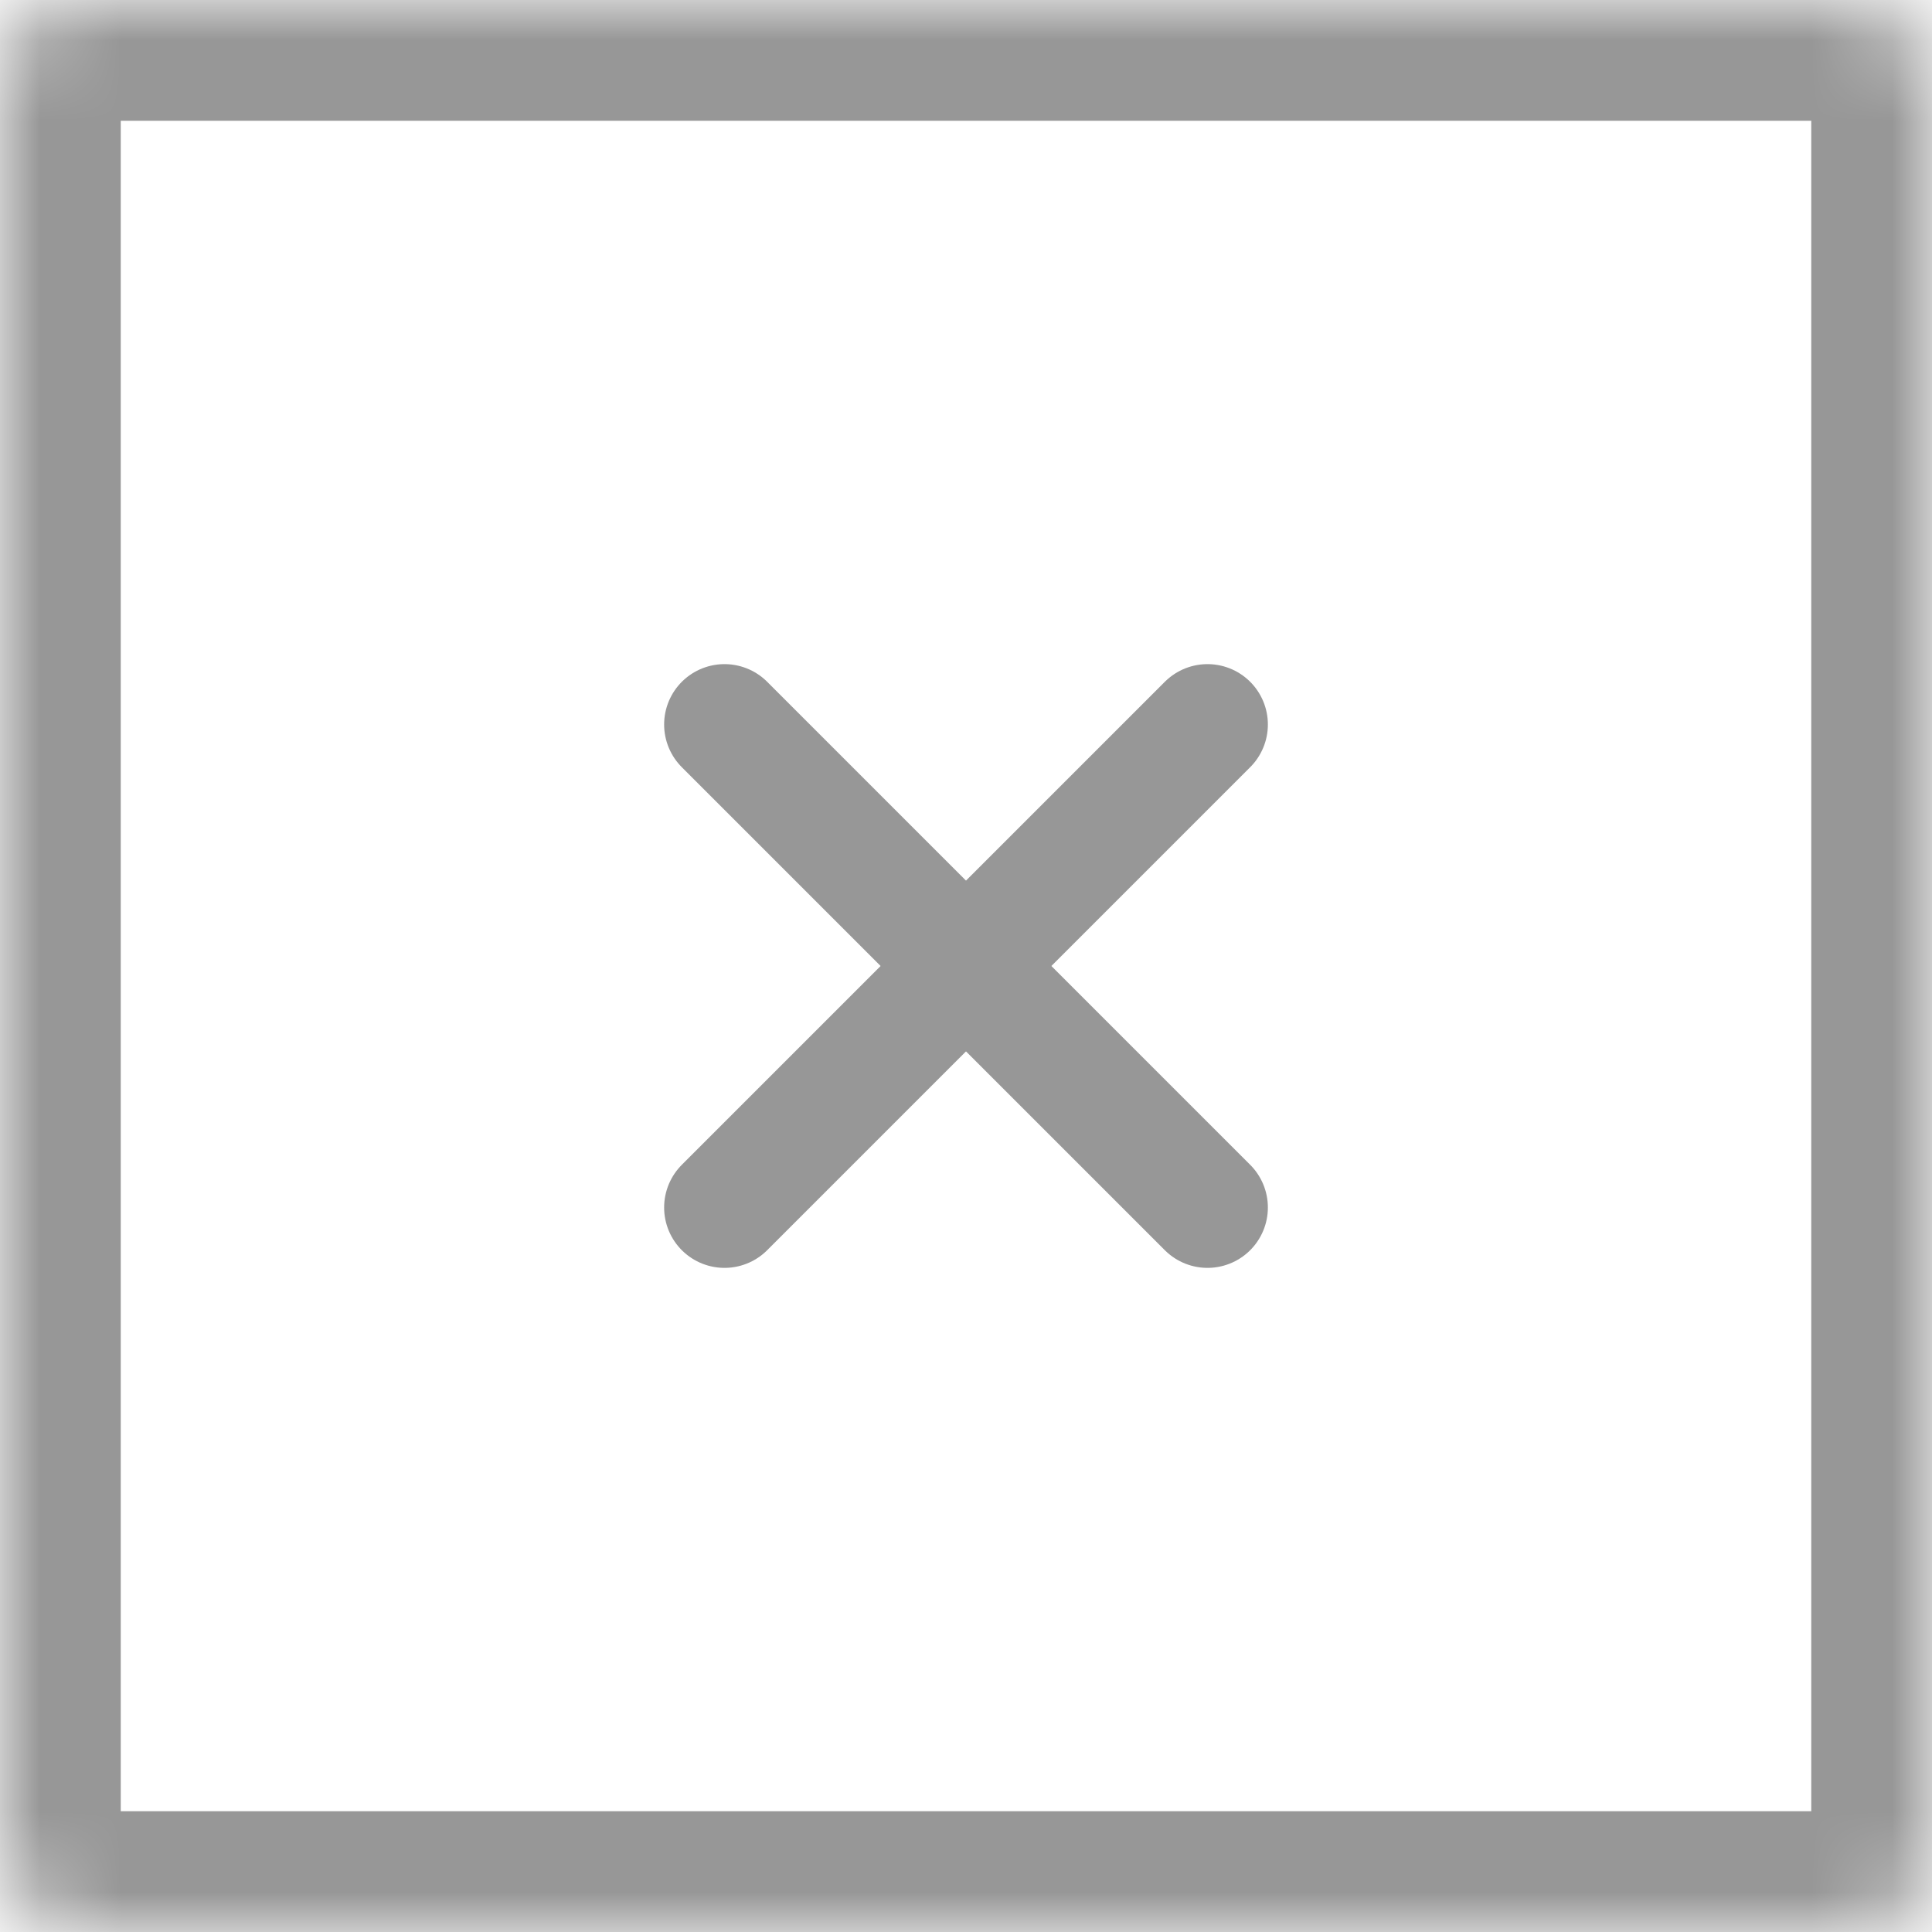 <svg width="24" height="24" viewBox="0 0 24 24" fill="none" xmlns="http://www.w3.org/2000/svg">
<mask id="path-1-inside-1_522_4" fill="white">
<rect width="24" height="24" rx="1"/>
</mask>
<rect width="24" height="24" rx="1" stroke="#979797" stroke-width="3" mask="url(#path-1-inside-1_522_4)"/>
<path d="M15 9L9 15" stroke="#979797" stroke-width="1.5" stroke-linecap="round" stroke-linejoin="round"/>
<path d="M9 9L15 15" stroke="#979797" stroke-width="1.5" stroke-linecap="round" stroke-linejoin="round"/>
</svg>
